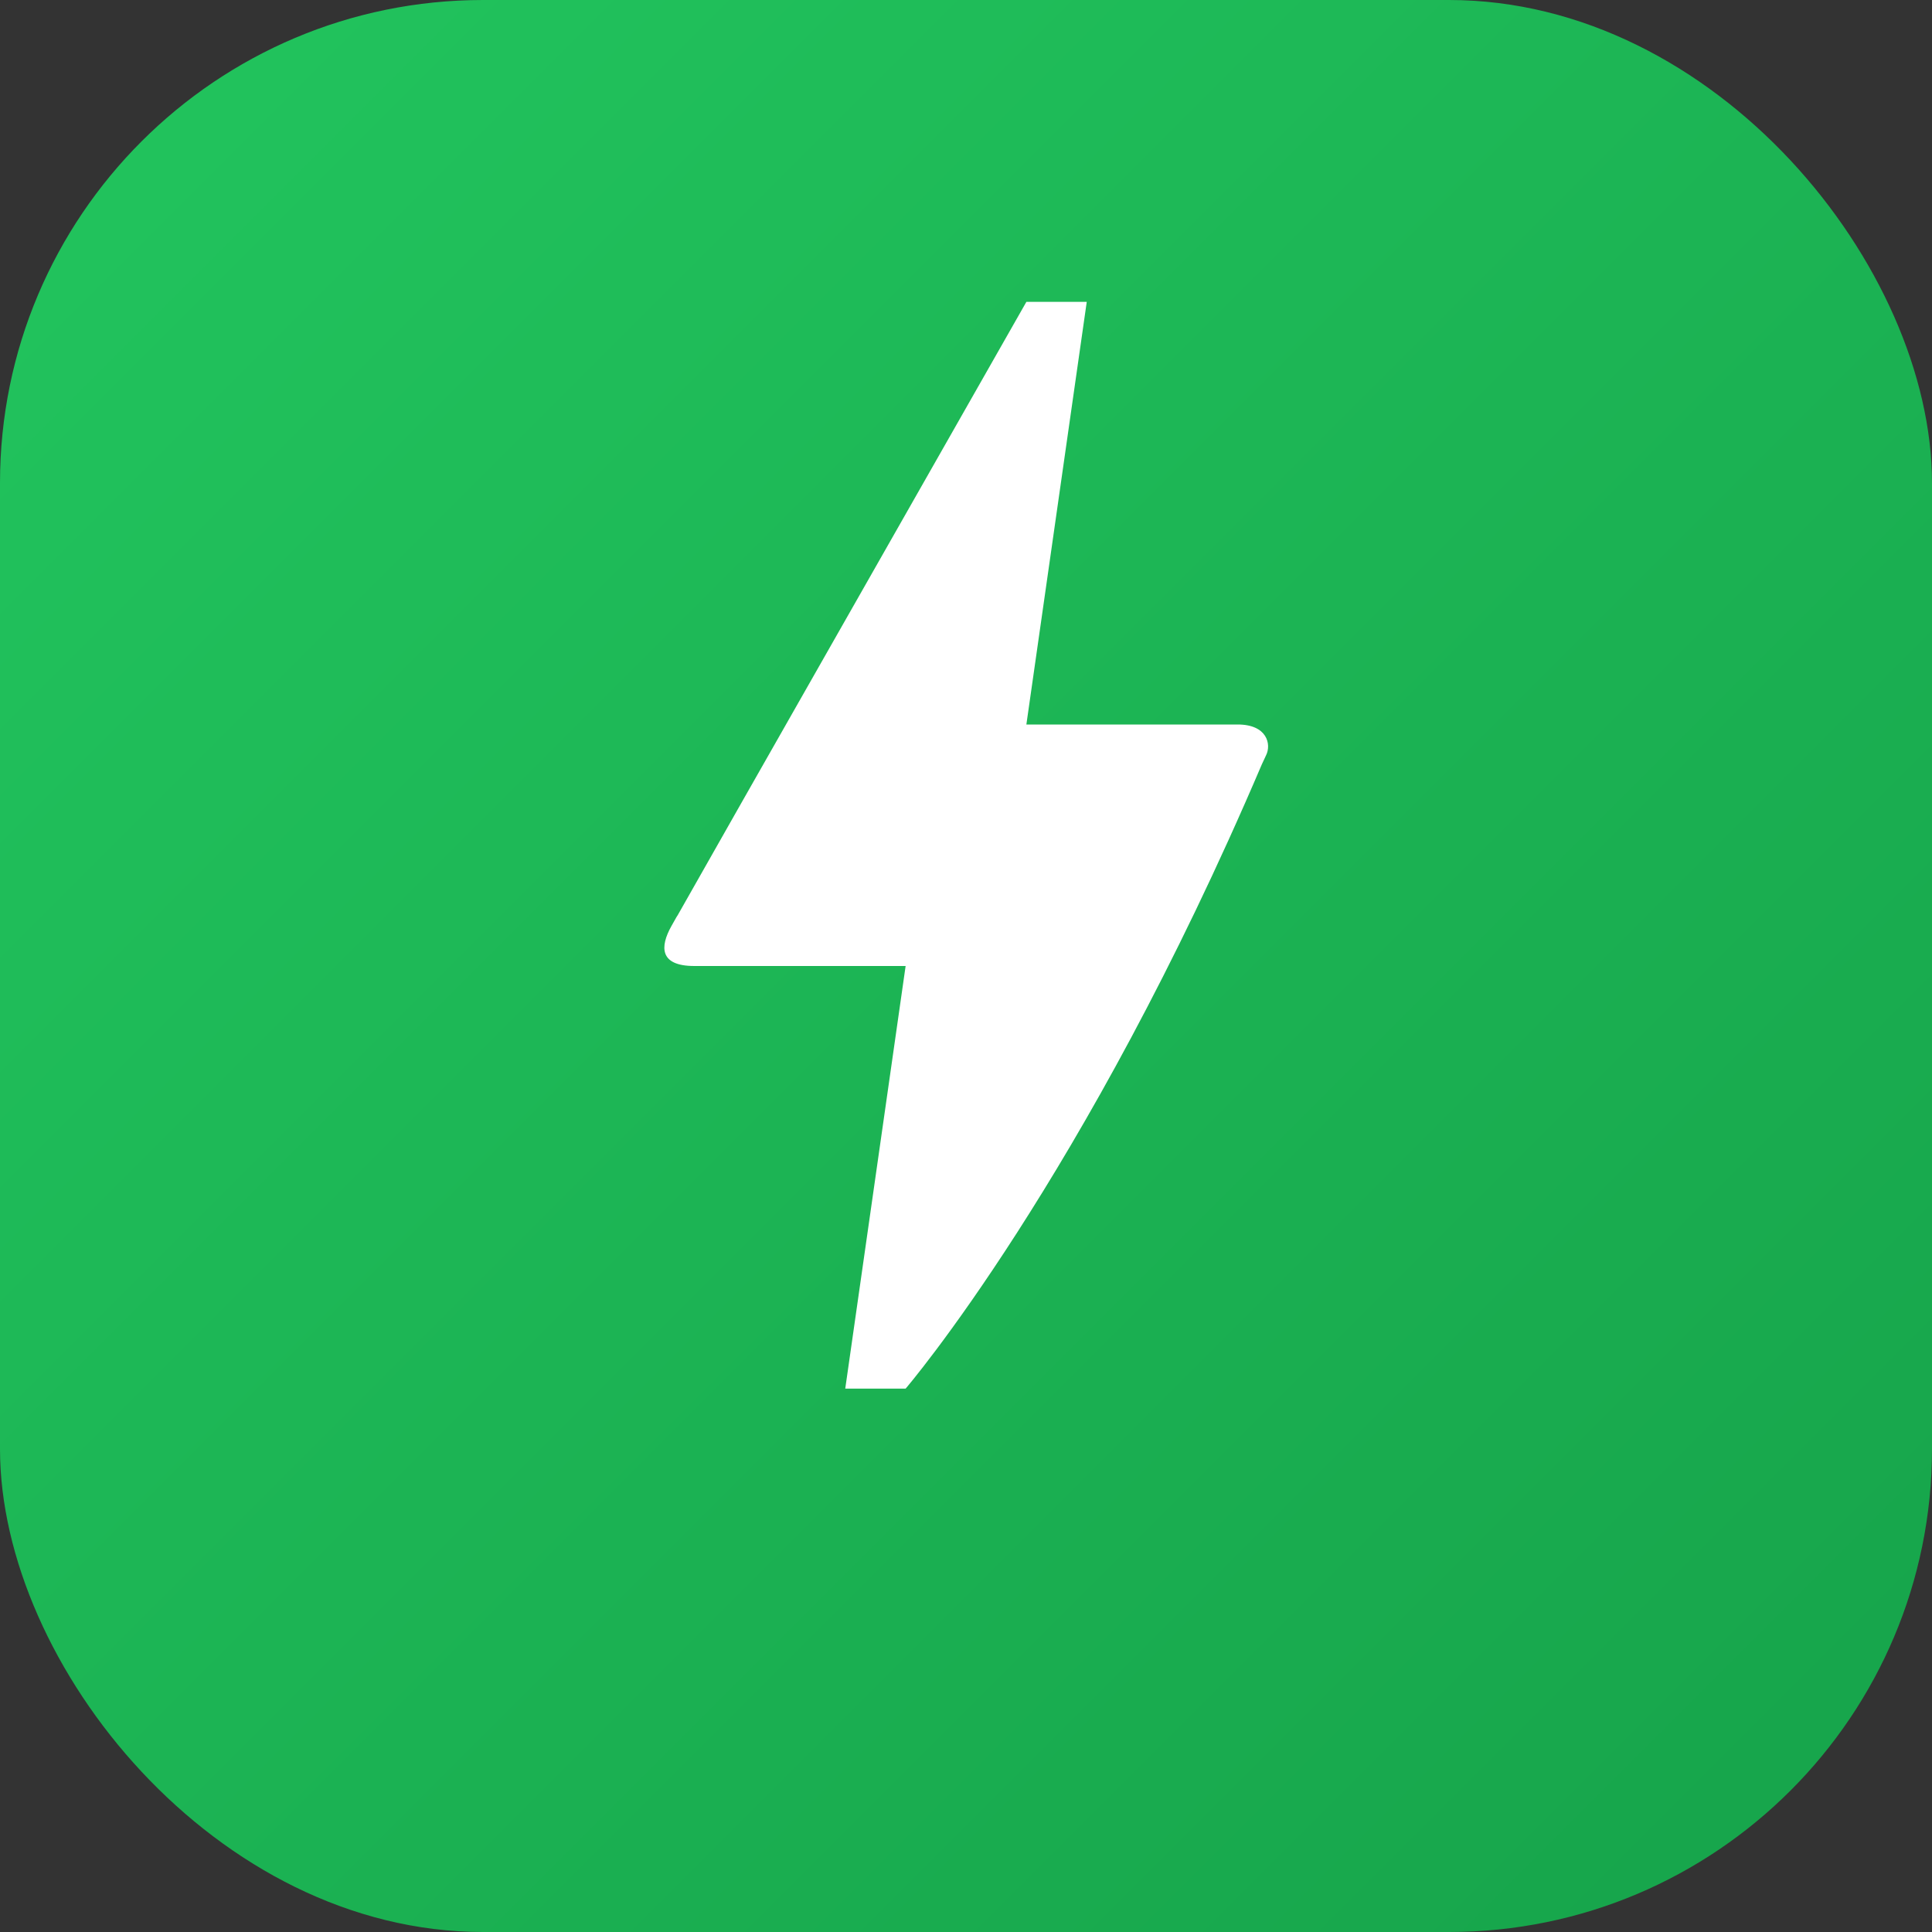 <svg xmlns="http://www.w3.org/2000/svg" viewBox="0 0 32 32">
  <rect x="0" y="0" width="32" height="32" fill="#333333" stroke="none"/>
  <defs>
    <linearGradient id="grad" x1="0%" y1="0%" x2="100%" y2="100%">
      <stop offset="0%" style="stop-color:#22c55e"/>
      <stop offset="100%" style="stop-color:#16a34a"/>
    </linearGradient>
  </defs>
  <rect width="32" height="32" rx="8" fill="url(#grad)"/>
  <path fill="#fff" d="M15 23h-1l1-7H11.5c-.58 0-.57-.32-.38-.66.19-.34.05-.08.07-.12C12.48 12.94 14.42 9.54 17 5h1l-1 7h3.5c.49 0 .56.33.47.51l-.07.15C17.96 19.55 15 23 15 23z"/>
</svg>
